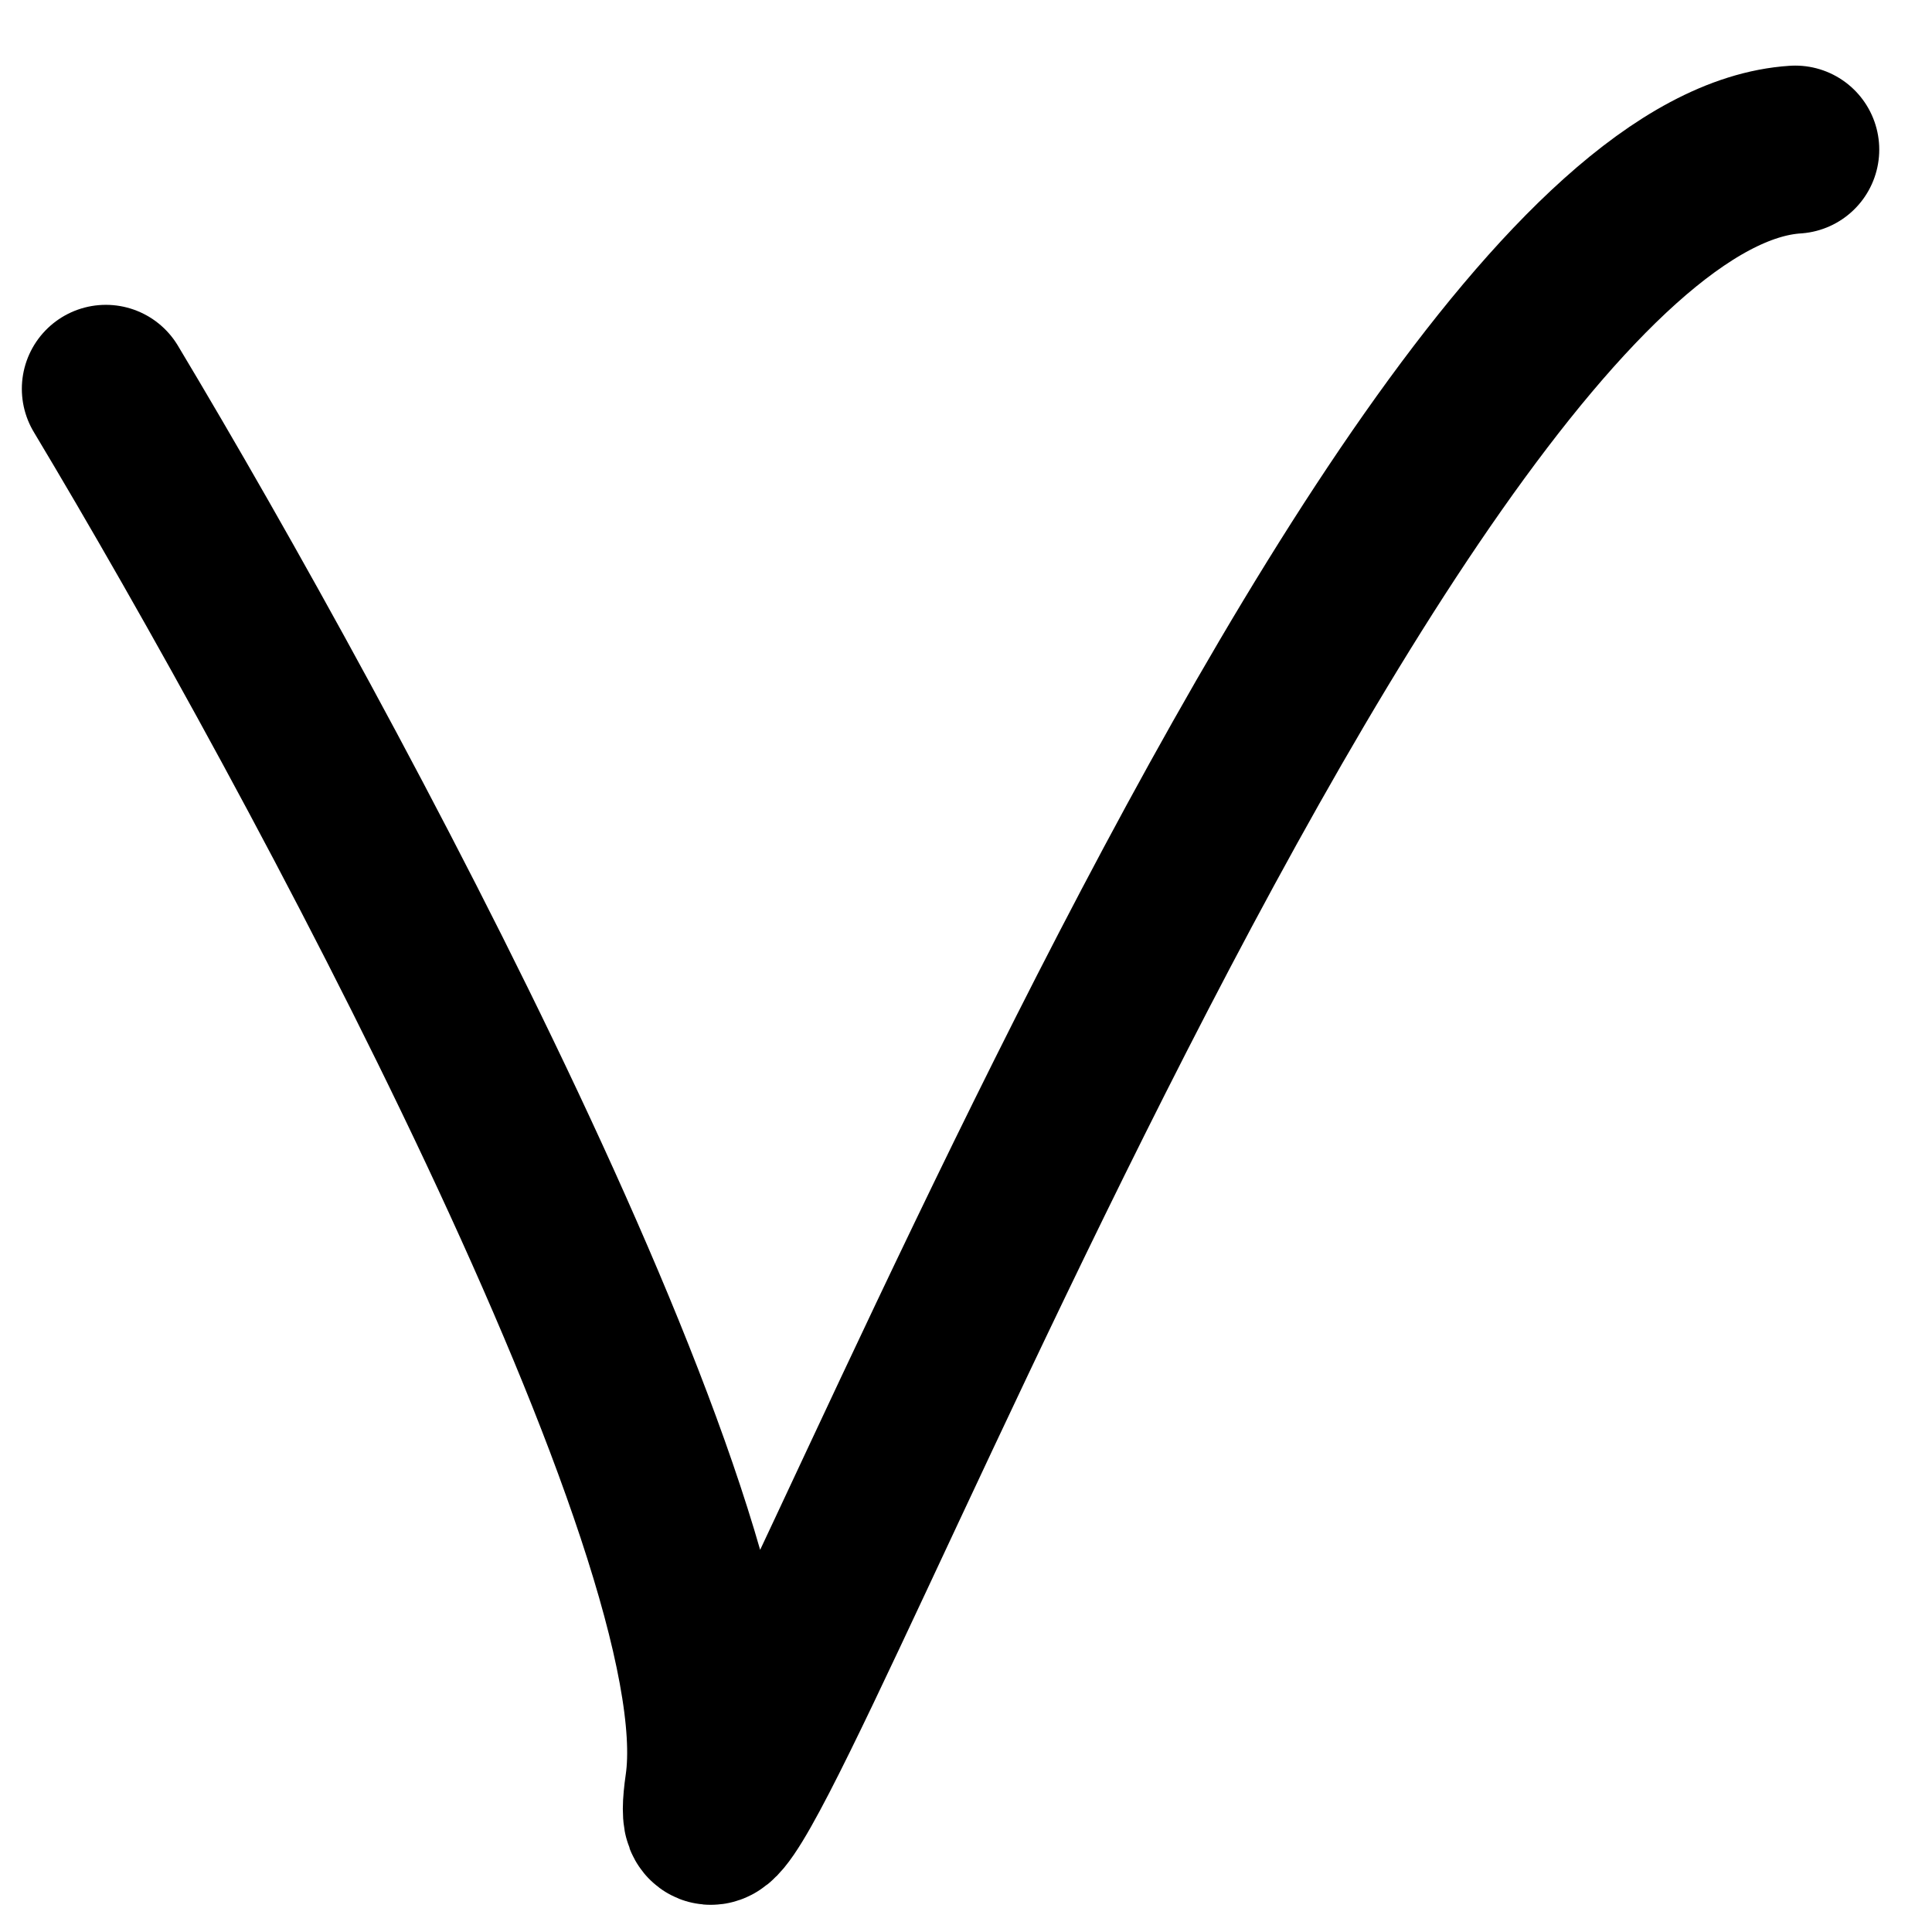 <?xml version="1.0" encoding="UTF-8"?> <svg xmlns="http://www.w3.org/2000/svg" width="23" height="23" viewBox="0 0 23 23" fill="none"><path d="M1.26 4.629C3.834 8.922 8.873 18.259 8.44 21.261C7.9 25.014 16.124 2.12 21.372 1.781" stroke="black" stroke-width="2" stroke-linecap="round" stroke-linejoin="round"></path></svg> 